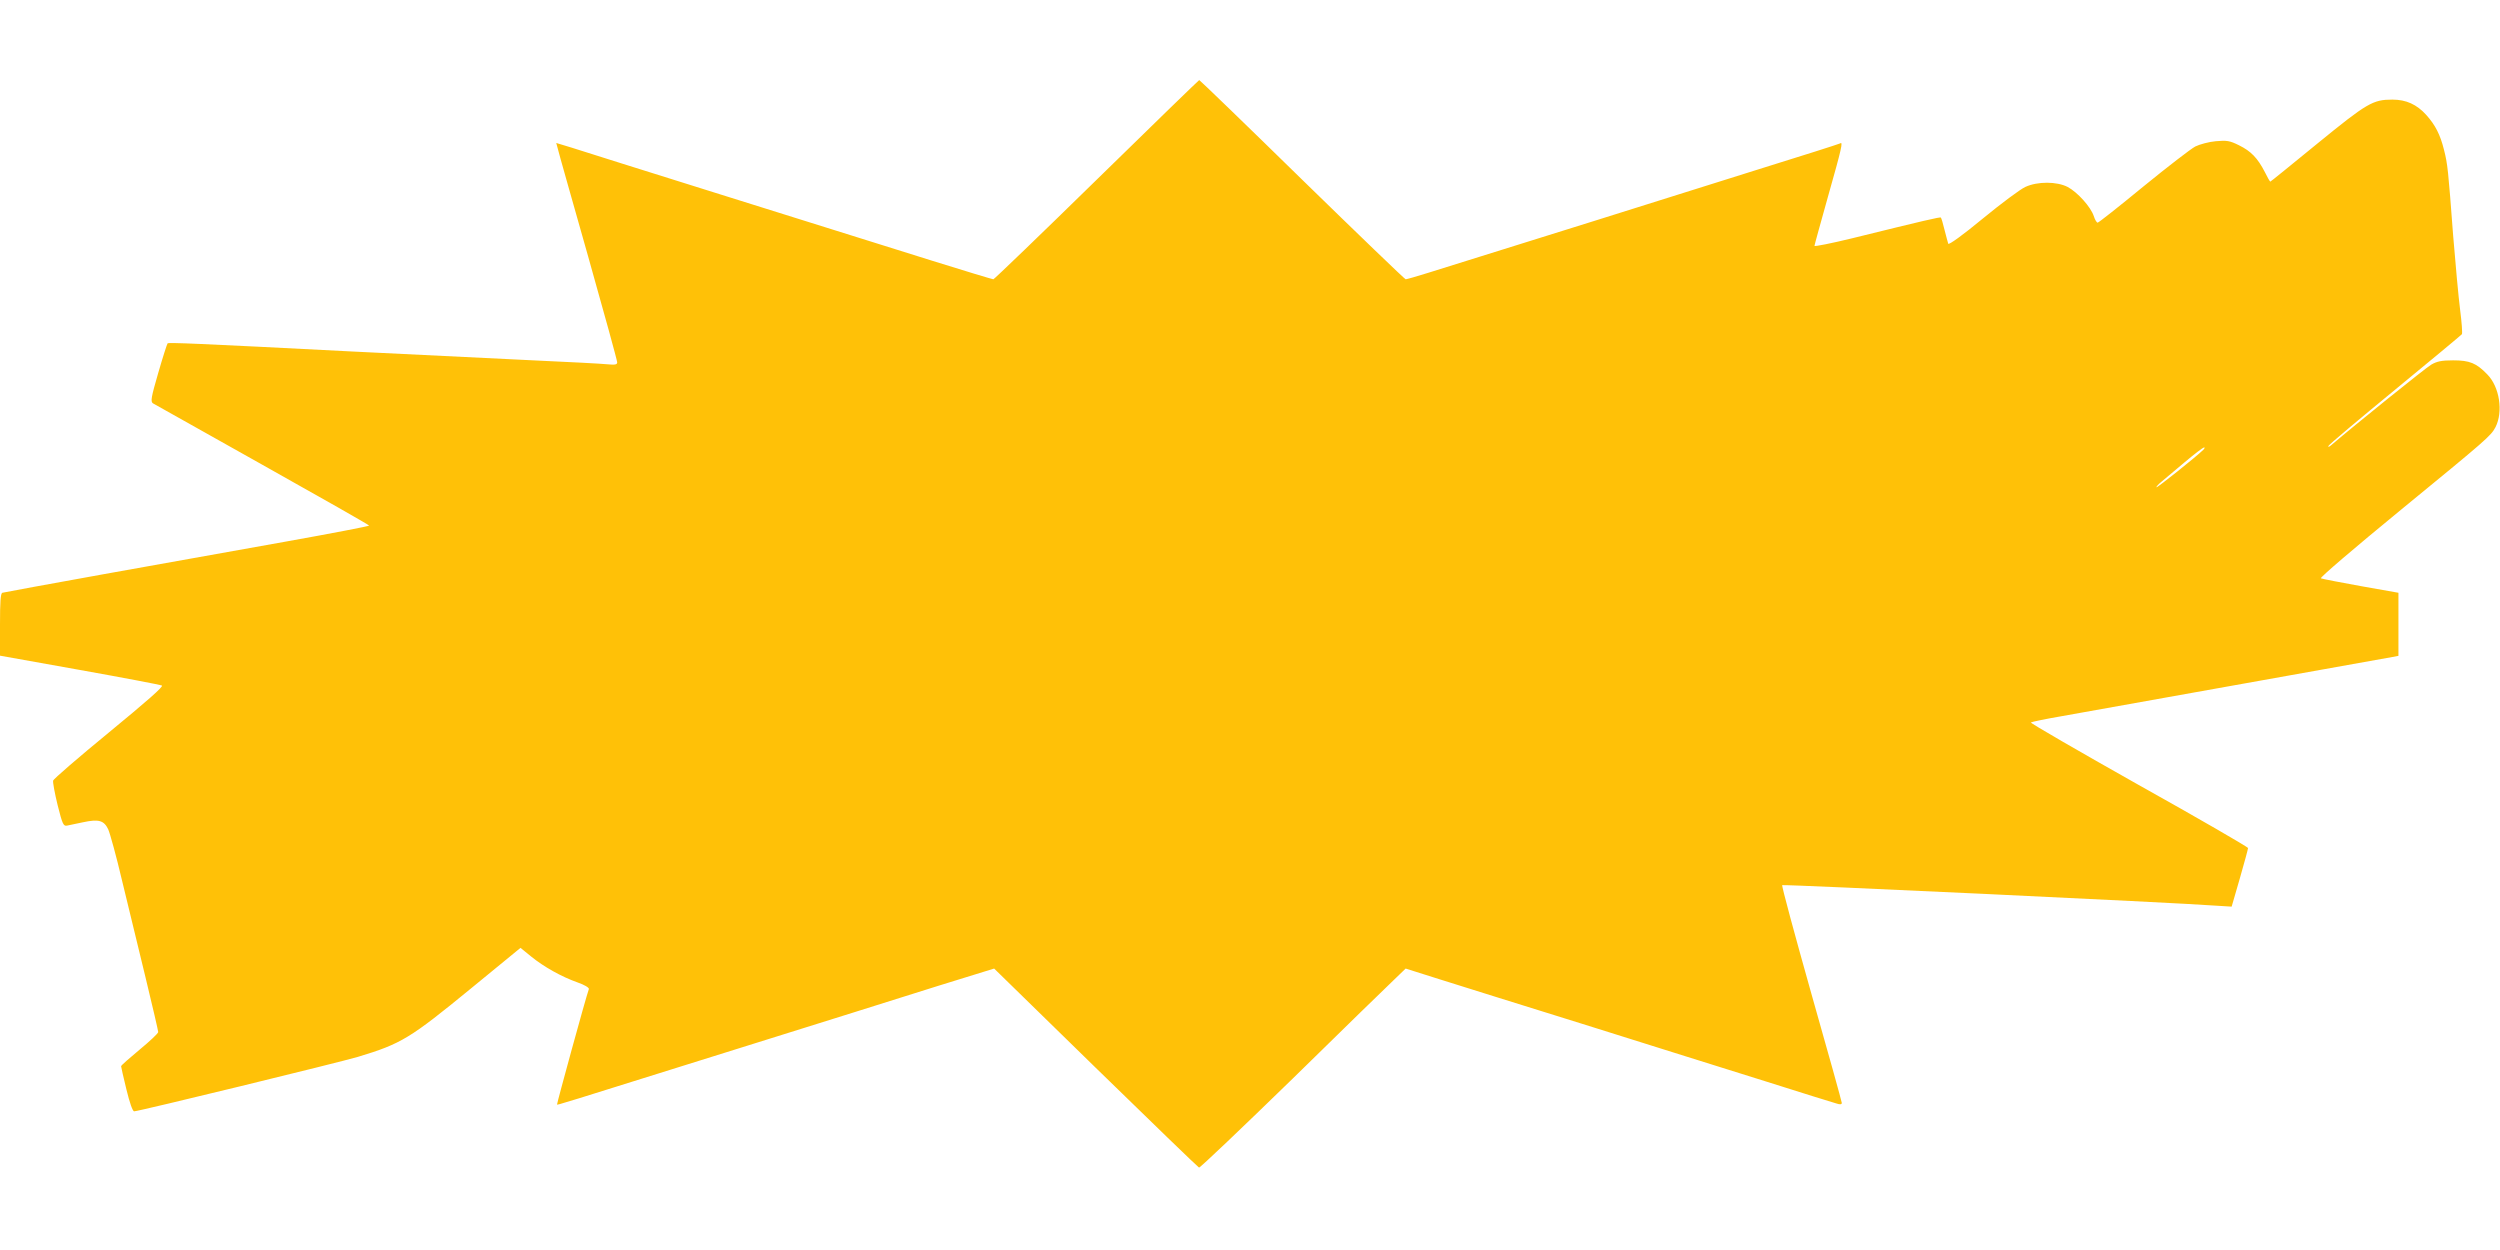 <?xml version="1.0" standalone="no"?>
<!DOCTYPE svg PUBLIC "-//W3C//DTD SVG 20010904//EN"
 "http://www.w3.org/TR/2001/REC-SVG-20010904/DTD/svg10.dtd">
<svg version="1.0" xmlns="http://www.w3.org/2000/svg"
 width="1280pt" height="640pt" viewBox="0 0 1280 640"
 preserveAspectRatio="xMidYMid meet">
<g transform="translate(0,640) scale(0.1,-0.1)"
fill="#ffc107" stroke="none">
<path d="M5615 5480 c-286 -280 -524 -509 -529 -510 -4 0 -144 42 -310 94
-514 161 -1767 553 -1849 580 l-79 24 7 -26 c3 -15 74 -264 156 -554 82 -290
149 -534 149 -543 0 -12 -10 -14 -52 -10 -29 3 -199 12 -378 20 -316 15 -471
23 -920 45 -813 42 -946 47 -952 42 -3 -4 -25 -72 -48 -152 -36 -124 -40 -146
-27 -155 8 -5 261 -147 561 -315 300 -168 546 -308 546 -311 0 -3 -192 -40
-427 -82 -236 -42 -655 -117 -933 -167 -278 -50 -511 -93 -518 -95 -9 -3 -12
-45 -12 -163 l0 -159 408 -73 c224 -40 413 -76 421 -80 9 -5 -78 -81 -270
-239 -156 -128 -286 -240 -287 -248 -2 -8 8 -64 23 -125 25 -100 30 -109 49
-105 11 2 48 10 81 17 80 17 107 10 129 -36 9 -20 42 -139 71 -263 30 -124 84
-347 120 -495 36 -148 65 -274 65 -280 0 -7 -43 -47 -95 -90 -52 -43 -95 -81
-95 -85 0 -3 12 -57 27 -118 17 -70 32 -113 40 -113 23 0 1052 251 1146 279
222 67 267 95 577 349 l255 209 54 -44 c65 -53 156 -104 238 -133 35 -12 60
-27 58 -34 -16 -44 -165 -589 -163 -591 4 -3 -16 -9 923 285 407 127 869 272
1027 322 l288 89 520 -508 c286 -279 524 -509 529 -511 5 -2 220 203 478 454
257 252 493 482 524 511 l56 54 174 -55 c96 -30 433 -136 749 -234 316 -99
728 -229 915 -287 187 -59 352 -111 368 -115 18 -6 27 -5 27 3 0 6 -70 258
-156 560 -85 302 -153 552 -149 555 5 5 2007 -89 2221 -105 l80 -5 42 145 c23
80 42 150 42 155 0 5 -252 151 -560 323 -307 173 -556 317 -552 320 4 3 75 18
157 32 111 20 1199 215 1693 303 l32 6 0 162 0 161 -192 34 c-106 19 -198 37
-205 40 -7 3 171 155 410 351 443 363 460 378 484 423 40 79 21 206 -42 270
-56 58 -90 72 -175 72 -59 0 -83 -5 -112 -22 -28 -16 -389 -307 -512 -412 -10
-9 -17 -11 -15 -5 2 7 156 136 341 288 185 152 339 280 343 285 3 6 -1 61 -9
123 -8 62 -24 235 -36 383 -25 333 -28 365 -47 439 -19 76 -44 126 -91 178
-48 53 -102 78 -173 78 -100 0 -129 -17 -384 -225 -131 -107 -239 -195 -241
-195 -2 0 -15 22 -28 49 -37 72 -71 107 -132 137 -48 24 -63 26 -119 21 -35
-3 -83 -16 -105 -27 -23 -12 -142 -104 -266 -205 -124 -102 -229 -185 -234
-185 -5 0 -14 15 -20 34 -15 46 -83 122 -134 149 -55 28 -153 29 -216 0 -25
-11 -123 -84 -218 -162 -104 -86 -174 -136 -177 -129 -2 7 -11 39 -19 71 -8
33 -16 61 -19 63 -4 4 -85 -15 -454 -106 -106 -26 -193 -43 -193 -39 0 4 32
119 70 255 70 247 77 280 62 270 -5 -3 -196 -64 -425 -135 -229 -72 -605 -190
-834 -262 -392 -123 -582 -182 -848 -265 -60 -19 -114 -34 -118 -34 -4 0 -243
230 -530 510 -287 281 -524 510 -527 510 -3 -1 -239 -230 -525 -510z m5665
-1384 c-36 -35 -235 -194 -239 -191 -2 2 9 15 25 28 16 14 70 59 119 100 50
42 94 76 100 76 5 1 3 -5 -5 -13z"/>
</g>
</svg>
